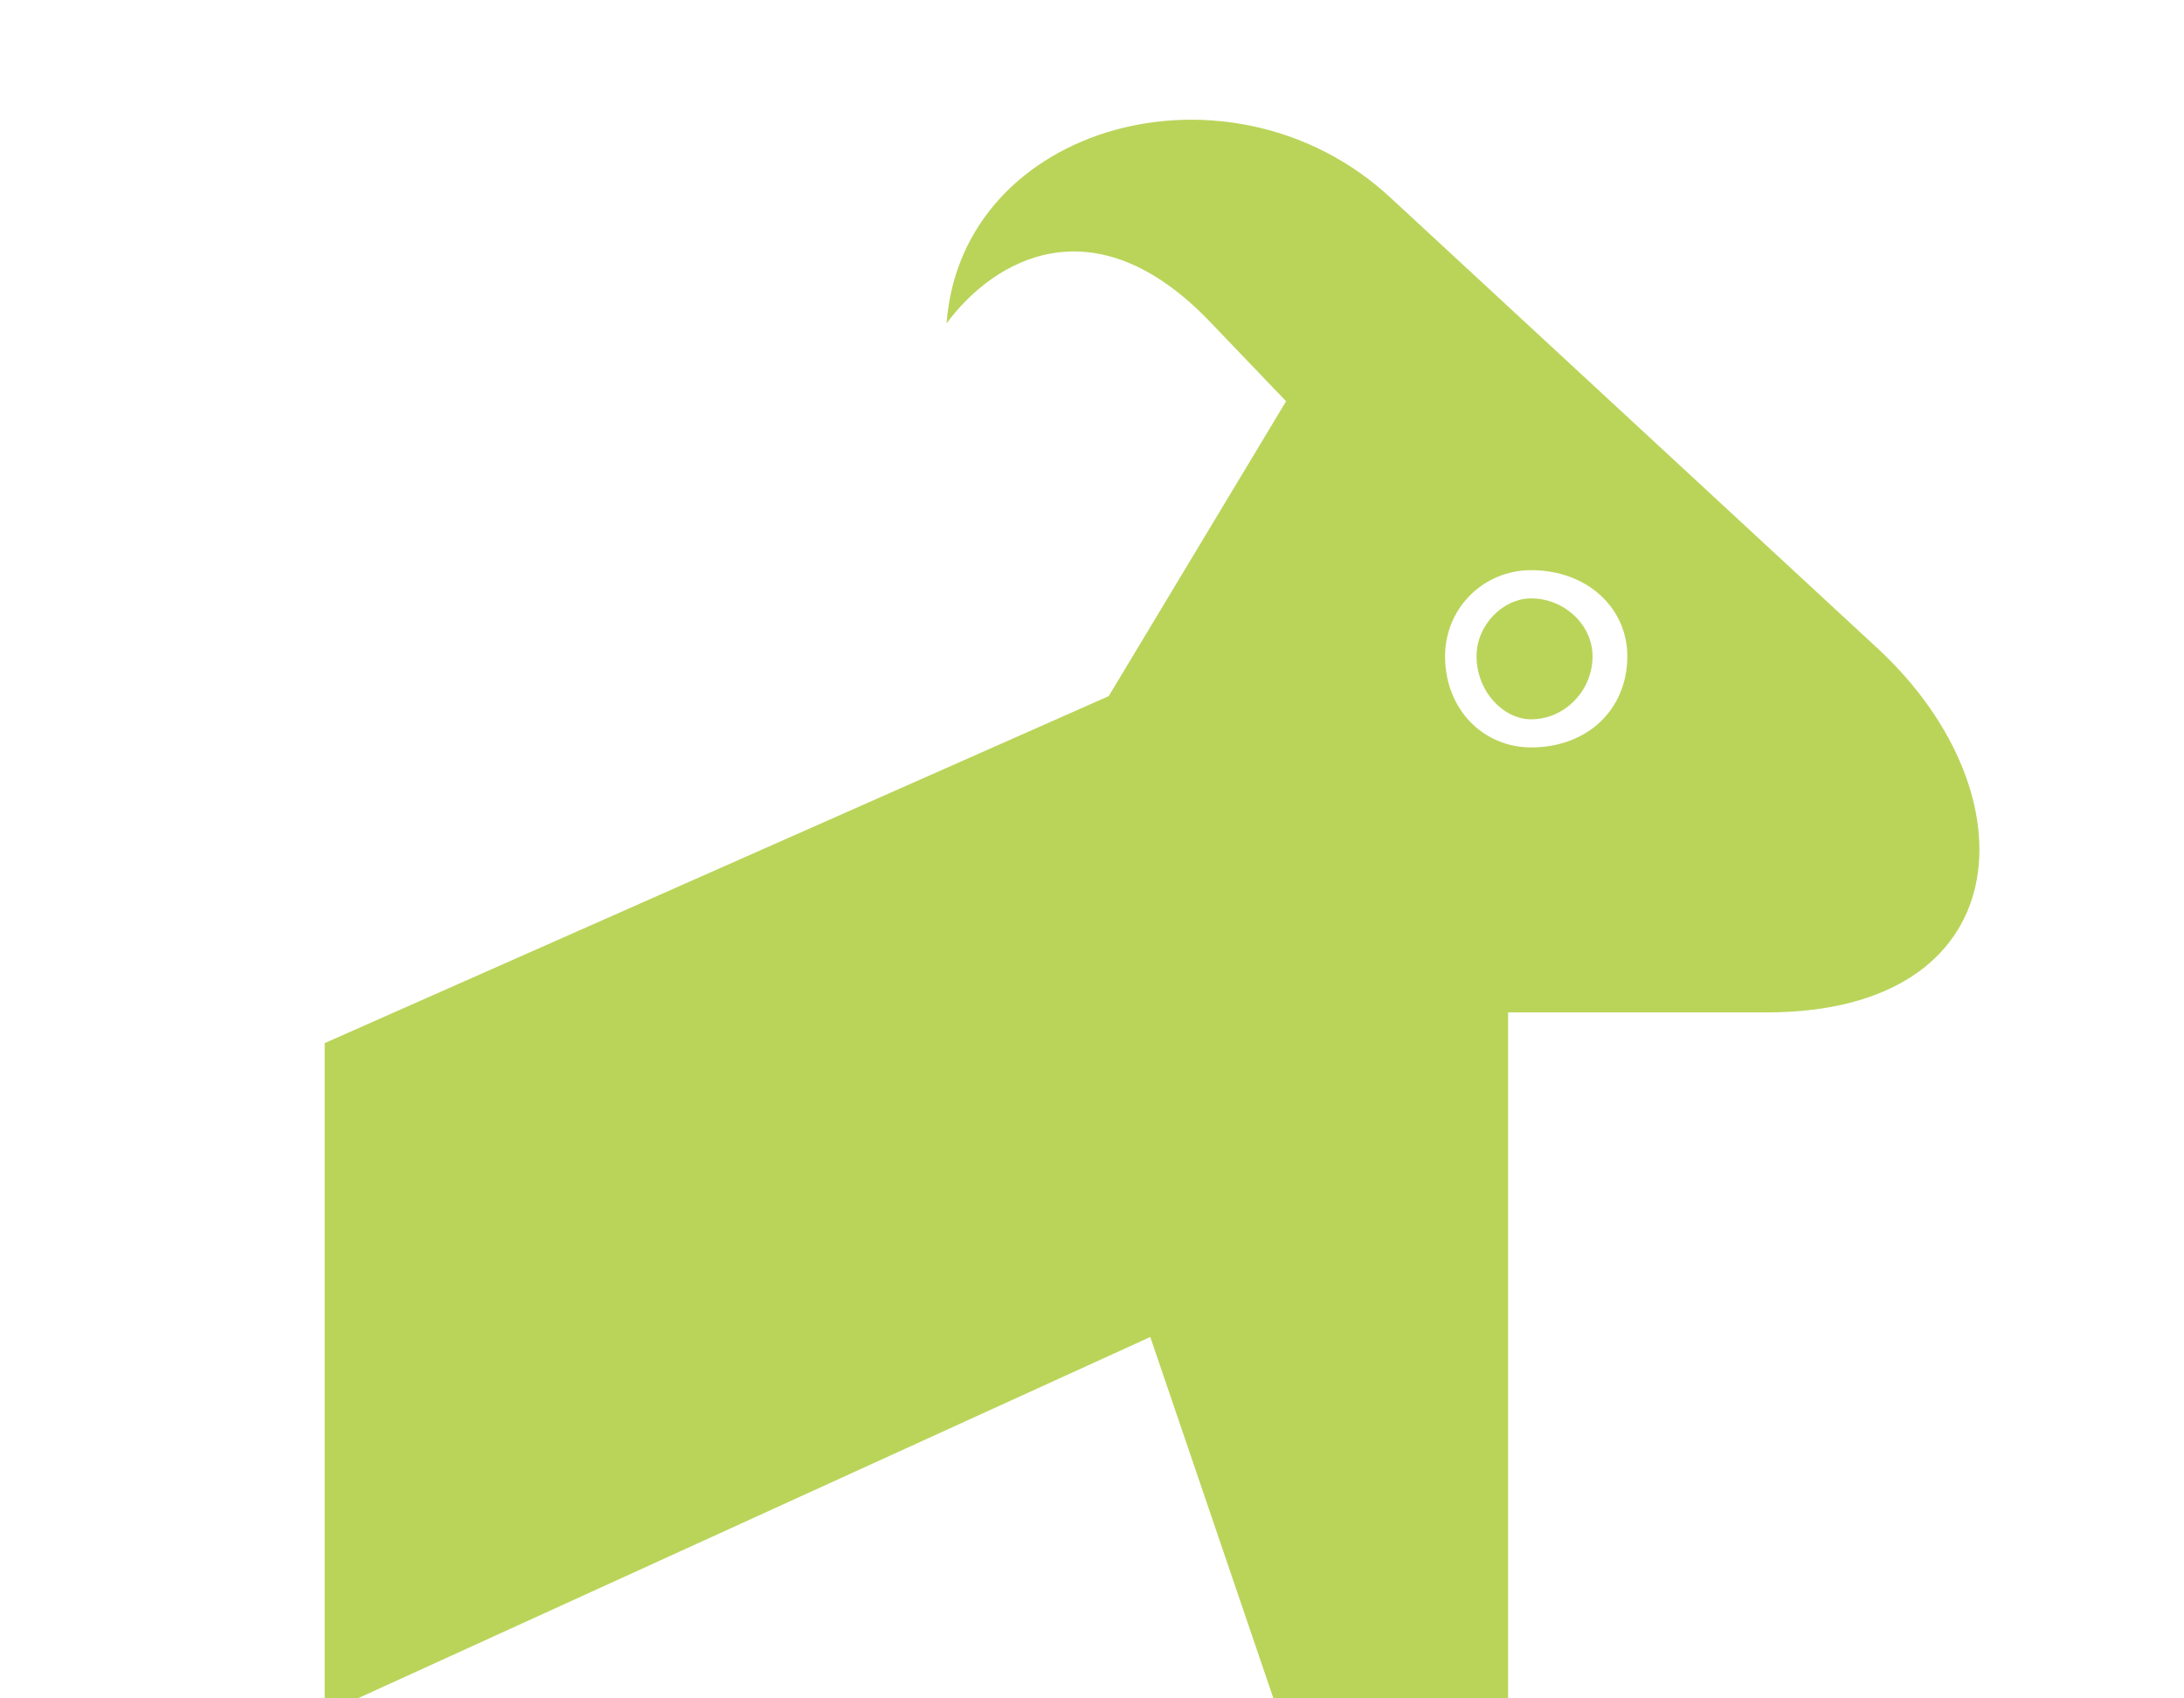 <?xml version="1.0" encoding="UTF-8"?>
<svg id="uuid-be8c7e47-4055-4842-ac14-910a5fee24a3" data-name="圖層 1" xmlns="http://www.w3.org/2000/svg" xmlns:xlink="http://www.w3.org/1999/xlink" viewBox="0 0 540 420">
  <defs>
    <style>
      .uuid-544bd511-888a-420c-9839-73d9d20b2aba {
        fill: none;
      }

      .uuid-db61abed-bafb-4191-8e83-274506bdd14a {
        clip-path: url(#uuid-e53252c3-740a-4b98-ac08-f7991d628f35);
      }

      .uuid-8f252127-a9d4-4ee5-98c2-13ccf676dee2 {
        fill: #bad45a;
      }
    </style>
    <clipPath id="uuid-e53252c3-740a-4b98-ac08-f7991d628f35">
      <rect class="uuid-544bd511-888a-420c-9839-73d9d20b2aba" y="0" width="540" height="420"/>
    </clipPath>
  </defs>
  <g class="uuid-db61abed-bafb-4191-8e83-274506bdd14a">
    <g>
      <path class="uuid-544bd511-888a-420c-9839-73d9d20b2aba" d="M378.59,141c-11.86,0-21.29,9.42-21.29,21.29,0,13.12,9.44,22.54,21.29,22.54,13.94,0,23.77-9.42,23.77-22.54,0-11.87-9.83-21.29-23.77-21.29ZM378.59,177.87c-6.94,0-13.51-6.98-13.51-15.58,0-7.78,6.57-14.32,13.51-14.32,8.19,0,15.17,6.53,15.17,14.32,0,8.6-6.98,15.58-15.17,15.58Z"/>
      <path class="uuid-8f252127-a9d4-4ee5-98c2-13ccf676dee2" d="M464.6,160.67l-120.82-111.81c-39.31-36.44-106.06-18.43-109.74,31.12,11.47-15.56,36.44-30.71,65.52,0l18.43,19.25-43.86,72.92-193.85,85.8v165.77l204.13-93.09,31.53,92.55h56.94v-172.82h63.88c62.24,0,66.34-53.64,27.85-89.68ZM378.59,184.83c-11.86,0-21.29-9.42-21.29-22.54,0-11.87,9.44-21.29,21.29-21.29,13.94,0,23.77,9.42,23.77,21.29,0,13.12-9.83,22.54-23.77,22.54Z"/>
      <path class="uuid-8f252127-a9d4-4ee5-98c2-13ccf676dee2" d="M378.59,147.98c-6.94,0-13.51,6.53-13.51,14.32,0,8.6,6.57,15.58,13.51,15.58,8.19,0,15.17-6.98,15.17-15.58,0-7.78-6.98-14.32-15.17-14.32Z"/>
    </g>
  </g>
</svg>